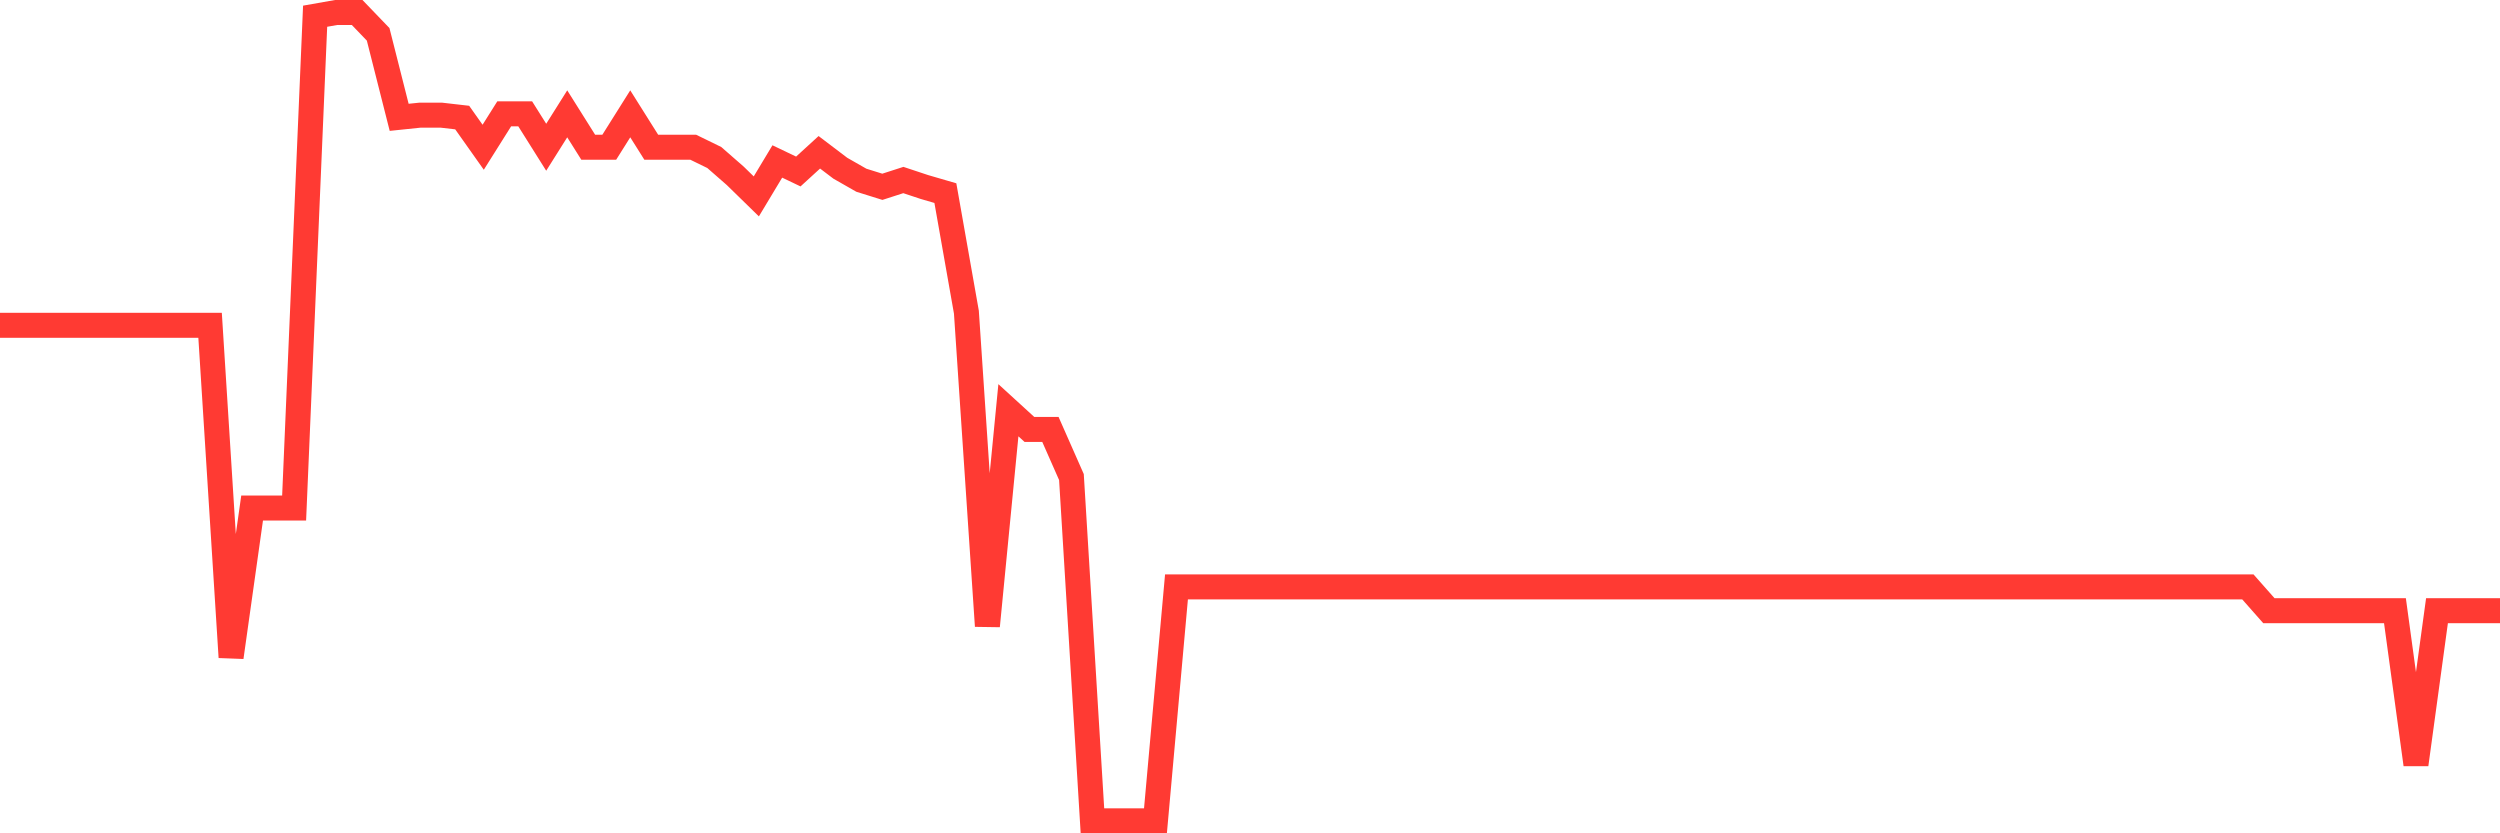 <svg
  xmlns="http://www.w3.org/2000/svg"
  xmlns:xlink="http://www.w3.org/1999/xlink"
  width="120"
  height="40"
  viewBox="0 0 120 40"
  preserveAspectRatio="none"
>
  <polyline
    points="0,15.613 1.008,15.613 2.017,15.613 3.025,15.613 4.034,15.613 5.042,15.613 6.05,15.613 7.059,15.613 8.067,15.613 9.076,15.613 10.084,15.613 11.092,31.548 12.101,24.387 13.109,24.387 14.118,24.387 15.126,0.778 16.134,0.6 17.143,0.6 18.151,1.648 19.16,5.632 20.168,5.527 21.176,5.527 22.185,5.643 23.193,7.068 24.202,5.464 25.21,5.464 26.218,7.068 27.227,5.464 28.235,7.068 29.244,7.068 30.252,5.464 31.261,7.068 32.269,7.068 33.277,7.068 34.286,7.561 35.294,8.442 36.303,9.427 37.311,7.75 38.319,8.232 39.328,7.31 40.336,8.075 41.345,8.651 42.353,8.966 43.361,8.641 44.37,8.976 45.378,9.27 46.387,14.984 47.395,30.049 48.403,19.691 49.412,20.613 50.42,20.613 51.429,22.899 52.437,39.4 53.445,39.4 54.454,39.4 55.462,39.4 56.471,28.172 57.479,28.172 58.487,28.172 59.496,28.172 60.504,28.172 61.513,28.172 62.521,28.172 63.529,28.172 64.538,28.172 65.546,28.172 66.555,28.172 67.563,28.172 68.571,28.172 69.58,28.172 70.588,28.172 71.597,28.172 72.605,28.172 73.613,28.172 74.622,28.172 75.63,28.172 76.639,28.172 77.647,28.172 78.655,28.172 79.664,28.172 80.672,28.172 81.681,28.172 82.689,28.172 83.697,28.172 84.706,28.172 85.714,28.172 86.723,28.172 87.731,28.172 88.739,28.172 89.748,28.172 90.756,28.172 91.765,28.172 92.773,28.172 93.782,28.172 94.79,28.172 95.798,28.172 96.807,28.172 97.815,28.172 98.824,28.172 99.832,28.172 100.84,28.172 101.849,28.172 102.857,28.172 103.866,28.172 104.874,28.172 105.882,28.172 106.891,28.172 107.899,28.172 108.908,29.315 109.916,29.315 110.924,29.315 111.933,29.315 112.941,29.315 113.95,29.315 114.958,29.315 115.966,36.695 116.975,29.315 117.983,29.315 118.992,29.315 120,29.315"
    fill="none"
    stroke="#ff3a33"
    stroke-width="1.2"
  >
  </polyline>
</svg>